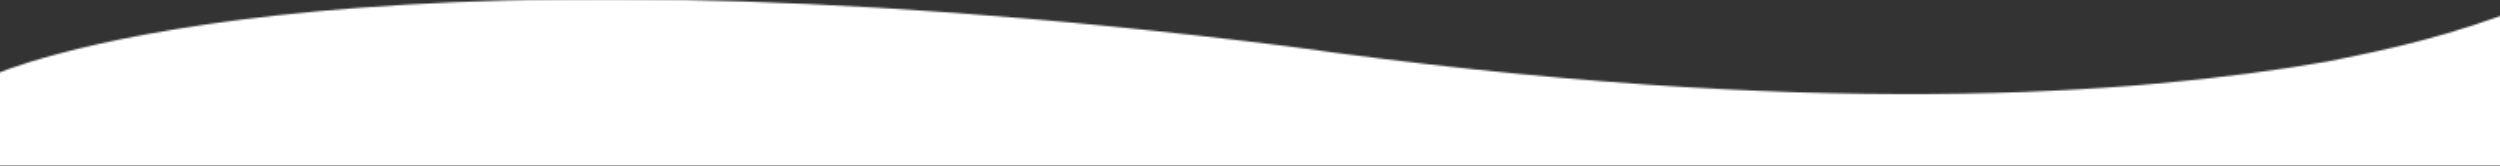 <svg width="1435" height="95" viewBox="0 0 1435 95" fill="none" xmlns="http://www.w3.org/2000/svg" preserveAspectRatio="none">
<rect x="0" y="0" width="1435" height="95" fill="#333333" stroke="none"/>
<rect shape-rendering="crispEdges" width="1435" height="95"  fill="rgba(0,0,0,0)"/>
<mask id="mask0_0_1" style="mask-type:alpha" maskUnits="userSpaceOnUse" x="-4" y="-1" width="1440" height="97">
<path d="M-3.5 42.905C-3.5 42.905 184 -42.595 738 26.404C1040 68.905 1225 54.404 1335.5 35.404C1357 30.904 1391.5 24.904 1436 8.904V95.405L-3.5 95.405L-3.5 73.015V42.905Z"  fill="#FFFFFF"/>
</mask>
<g mask="url(#mask0_0_1)">
<rect width="1435" height="95" fill="#FFFFFF"/>
</g>
</svg>

